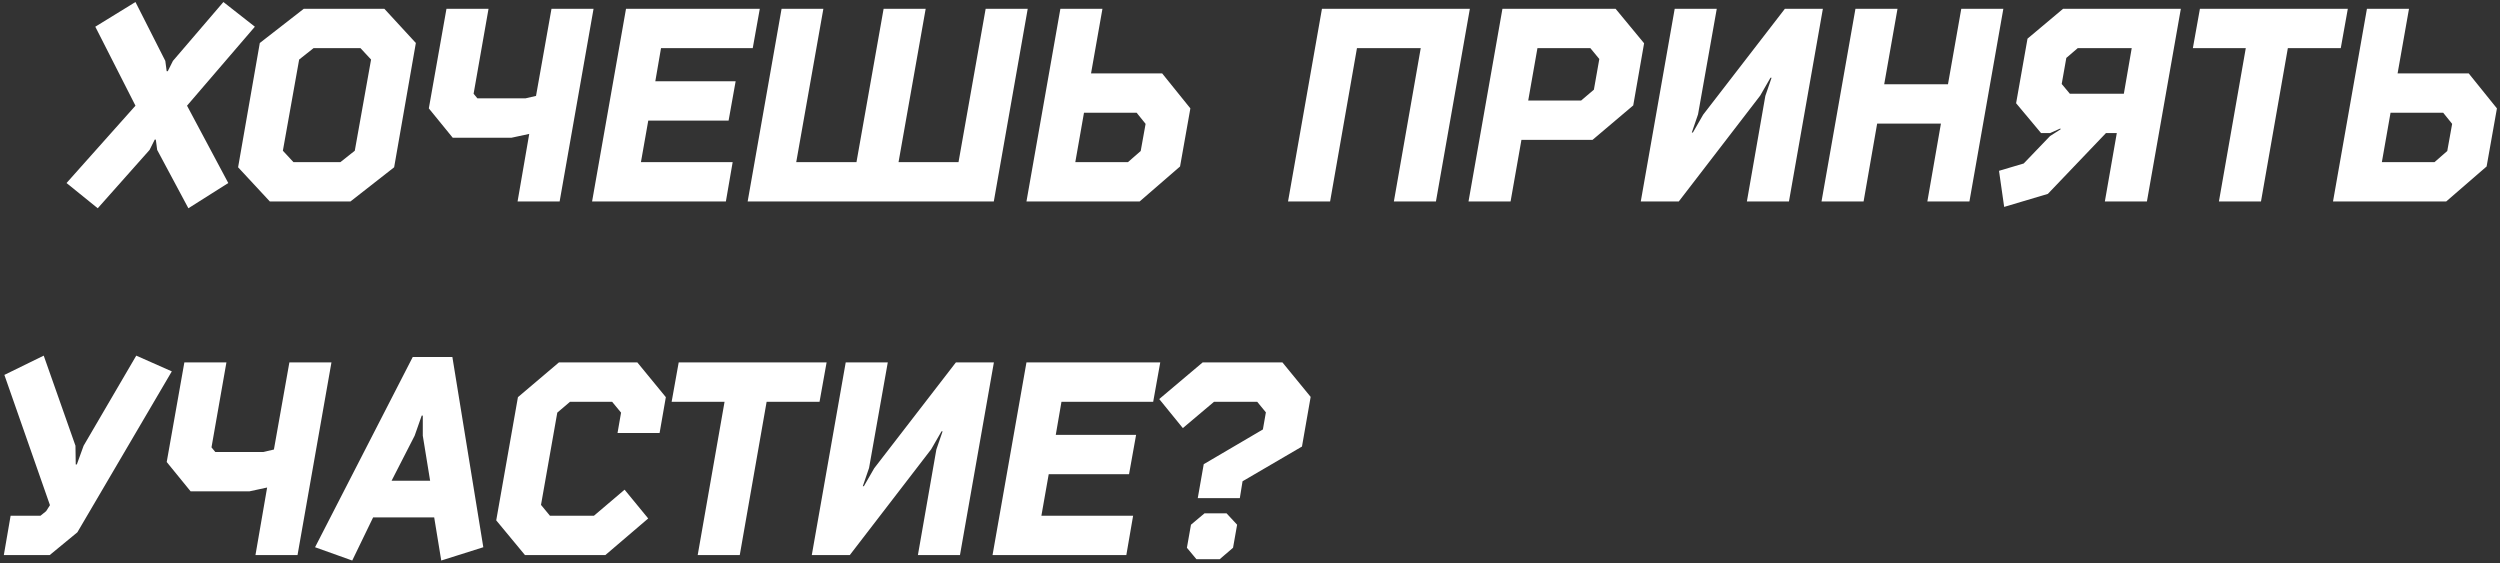 <?xml version="1.0" encoding="UTF-8"?> <svg xmlns="http://www.w3.org/2000/svg" width="608" height="137" viewBox="0 0 608 137" fill="none"><rect x="0" y="0" width="608" height="137" fill="#333333" stroke="none"/> <path d="M32.945 0.49L23.177 6.496L32.945 25.702L16.181 44.512L23.771 50.65L36.377 36.46L37.631 33.952H37.895L38.225 36.46L45.815 50.65L55.517 44.512L45.485 25.702L61.985 6.496L54.329 0.49L42.053 14.812L40.799 17.32H40.535L40.205 14.812L32.945 0.49ZM73.876 2.14L63.184 10.456L57.904 40.684L65.626 49H85.228L95.855 40.684L101.135 10.456L93.478 2.14H73.876ZM90.245 14.482L86.284 36.658L82.787 39.43H71.368L68.794 36.658L72.754 14.482L76.252 11.71H87.671L90.245 14.482ZM130.36 23.326L127.786 23.92H116.104L115.18 22.798L118.81 2.14H108.58L104.29 26.362L110.098 33.49H124.42L128.71 32.566L125.872 49H136.102L144.352 2.14H134.122L130.36 23.326ZM143.995 49H176.533L178.183 39.43H155.875L157.657 29.332H177.193L178.909 19.762H159.373L160.759 11.71H183.067L184.783 2.14H152.245L143.995 49ZM241.691 49L249.941 2.14H239.711L233.111 39.43H218.525L225.125 2.14H214.895L208.295 39.43H193.643L200.243 2.14H190.079L181.829 49H241.691ZM278.608 30.124L277.42 36.724L274.318 39.43H261.514L263.626 27.418H276.43L278.608 30.124ZM249.634 49H277.156L286.99 40.486L289.498 26.362L282.634 17.848H265.342L268.114 2.14H257.884L249.634 49ZM330.013 11.71H345.523L338.989 49H349.219L357.469 2.14H321.499L313.249 49H323.479L330.013 11.71ZM370.012 34.018H387.304L397.204 25.636L399.844 10.522L392.914 2.14H365.392L357.142 49H367.372L370.012 34.018ZM386.776 11.71L388.954 14.35L387.634 21.808L384.532 24.448H371.662L373.906 11.71H386.776ZM417.516 2.14H407.286L399.036 49H408.276L428.076 23.26L430.584 18.904H430.848L429.33 23.326L424.842 49H435.072L443.322 2.14H434.082L414.216 27.88L411.708 32.236H411.444L412.962 27.814L417.516 2.14ZM473.749 20.488H458.239L461.473 2.14H451.243L442.993 49H453.223L456.523 30.058H472.033L468.733 49H478.963L487.213 2.14H476.983L473.749 20.488ZM518.434 11.71L516.52 22.798H503.386L501.406 20.422L502.528 14.086L505.3 11.71H518.434ZM498.568 32.368L501.076 31.246L501.142 31.444L498.568 33.094L492.166 39.76L486.16 41.542L487.414 50.32L498.04 47.152L512.164 32.368H514.804L511.9 49H522.13L530.38 2.14H501.736L493.09 9.4L490.318 25.108L496.39 32.368H498.568ZM556.404 11.71H569.274L570.99 2.14H535.02L533.304 11.71H546.174L539.64 49H549.87L556.404 11.71ZM596.362 30.124L595.174 36.724L592.072 39.43H579.268L581.38 27.418H594.184L596.362 30.124ZM567.388 49H594.91L604.744 40.486L607.252 26.362L600.388 17.848H583.096L585.868 2.14H575.638L567.388 49ZM20.334 108.402L18.684 112.956H18.42L18.354 108.402L10.632 86.49L1.062 91.176L12.15 122.856L11.226 124.308L9.84 125.43H2.58L0.93 135H12.084L18.816 129.456L41.784 90.318L33.138 86.49L20.334 108.402ZM66.615 109.326L64.041 109.92H52.359L51.435 108.798L55.066 88.14H44.836L40.545 112.362L46.353 119.49H60.675L64.966 118.566L62.127 135H72.358L80.608 88.14H70.377L66.615 109.326ZM100.381 86.82L76.621 133.086L85.663 136.32L90.745 125.826H105.595L107.311 136.32L117.541 133.086L110.017 86.82H100.381ZM104.605 116.916H95.233L100.843 105.96L102.559 101.076H102.823V105.96L104.605 116.916ZM144.442 125.43H133.75L131.572 122.79L135.532 100.35L138.634 97.71H148.864L151.042 100.35L150.184 105.3H160.414L161.932 96.588L155.002 88.14H135.928L125.962 96.588L120.682 126.552L127.678 135H147.214L157.642 126.09L151.9 119.094L144.442 125.43ZM186.443 97.71H199.313L201.029 88.14H165.059L163.343 97.71H176.213L169.679 135H179.909L186.443 97.71ZM215.907 88.14H205.677L197.427 135H206.667L226.467 109.26L228.975 104.904H229.239L227.721 109.326L223.233 135H233.463L241.713 88.14H232.473L212.607 113.88L210.099 118.236H209.835L211.353 113.814L215.907 88.14ZM241.384 135H273.922L275.572 125.43H253.264L255.046 115.332H274.582L276.298 105.762H256.762L258.148 97.71H280.456L282.172 88.14H249.634L241.384 135ZM295.256 97.71H305.75L307.862 100.284L307.136 104.442L292.748 112.89L291.296 121.14H301.526L302.186 117.048L316.64 108.6L318.752 96.522L311.888 88.14H292.484L281.924 97.05L287.666 104.112L295.256 97.71ZM288.656 133.218L290.966 135.99H296.642L299.876 133.218L300.866 127.608L298.292 124.836H292.946L289.646 127.608L288.656 133.218Z" fill="white"></path> </svg> 